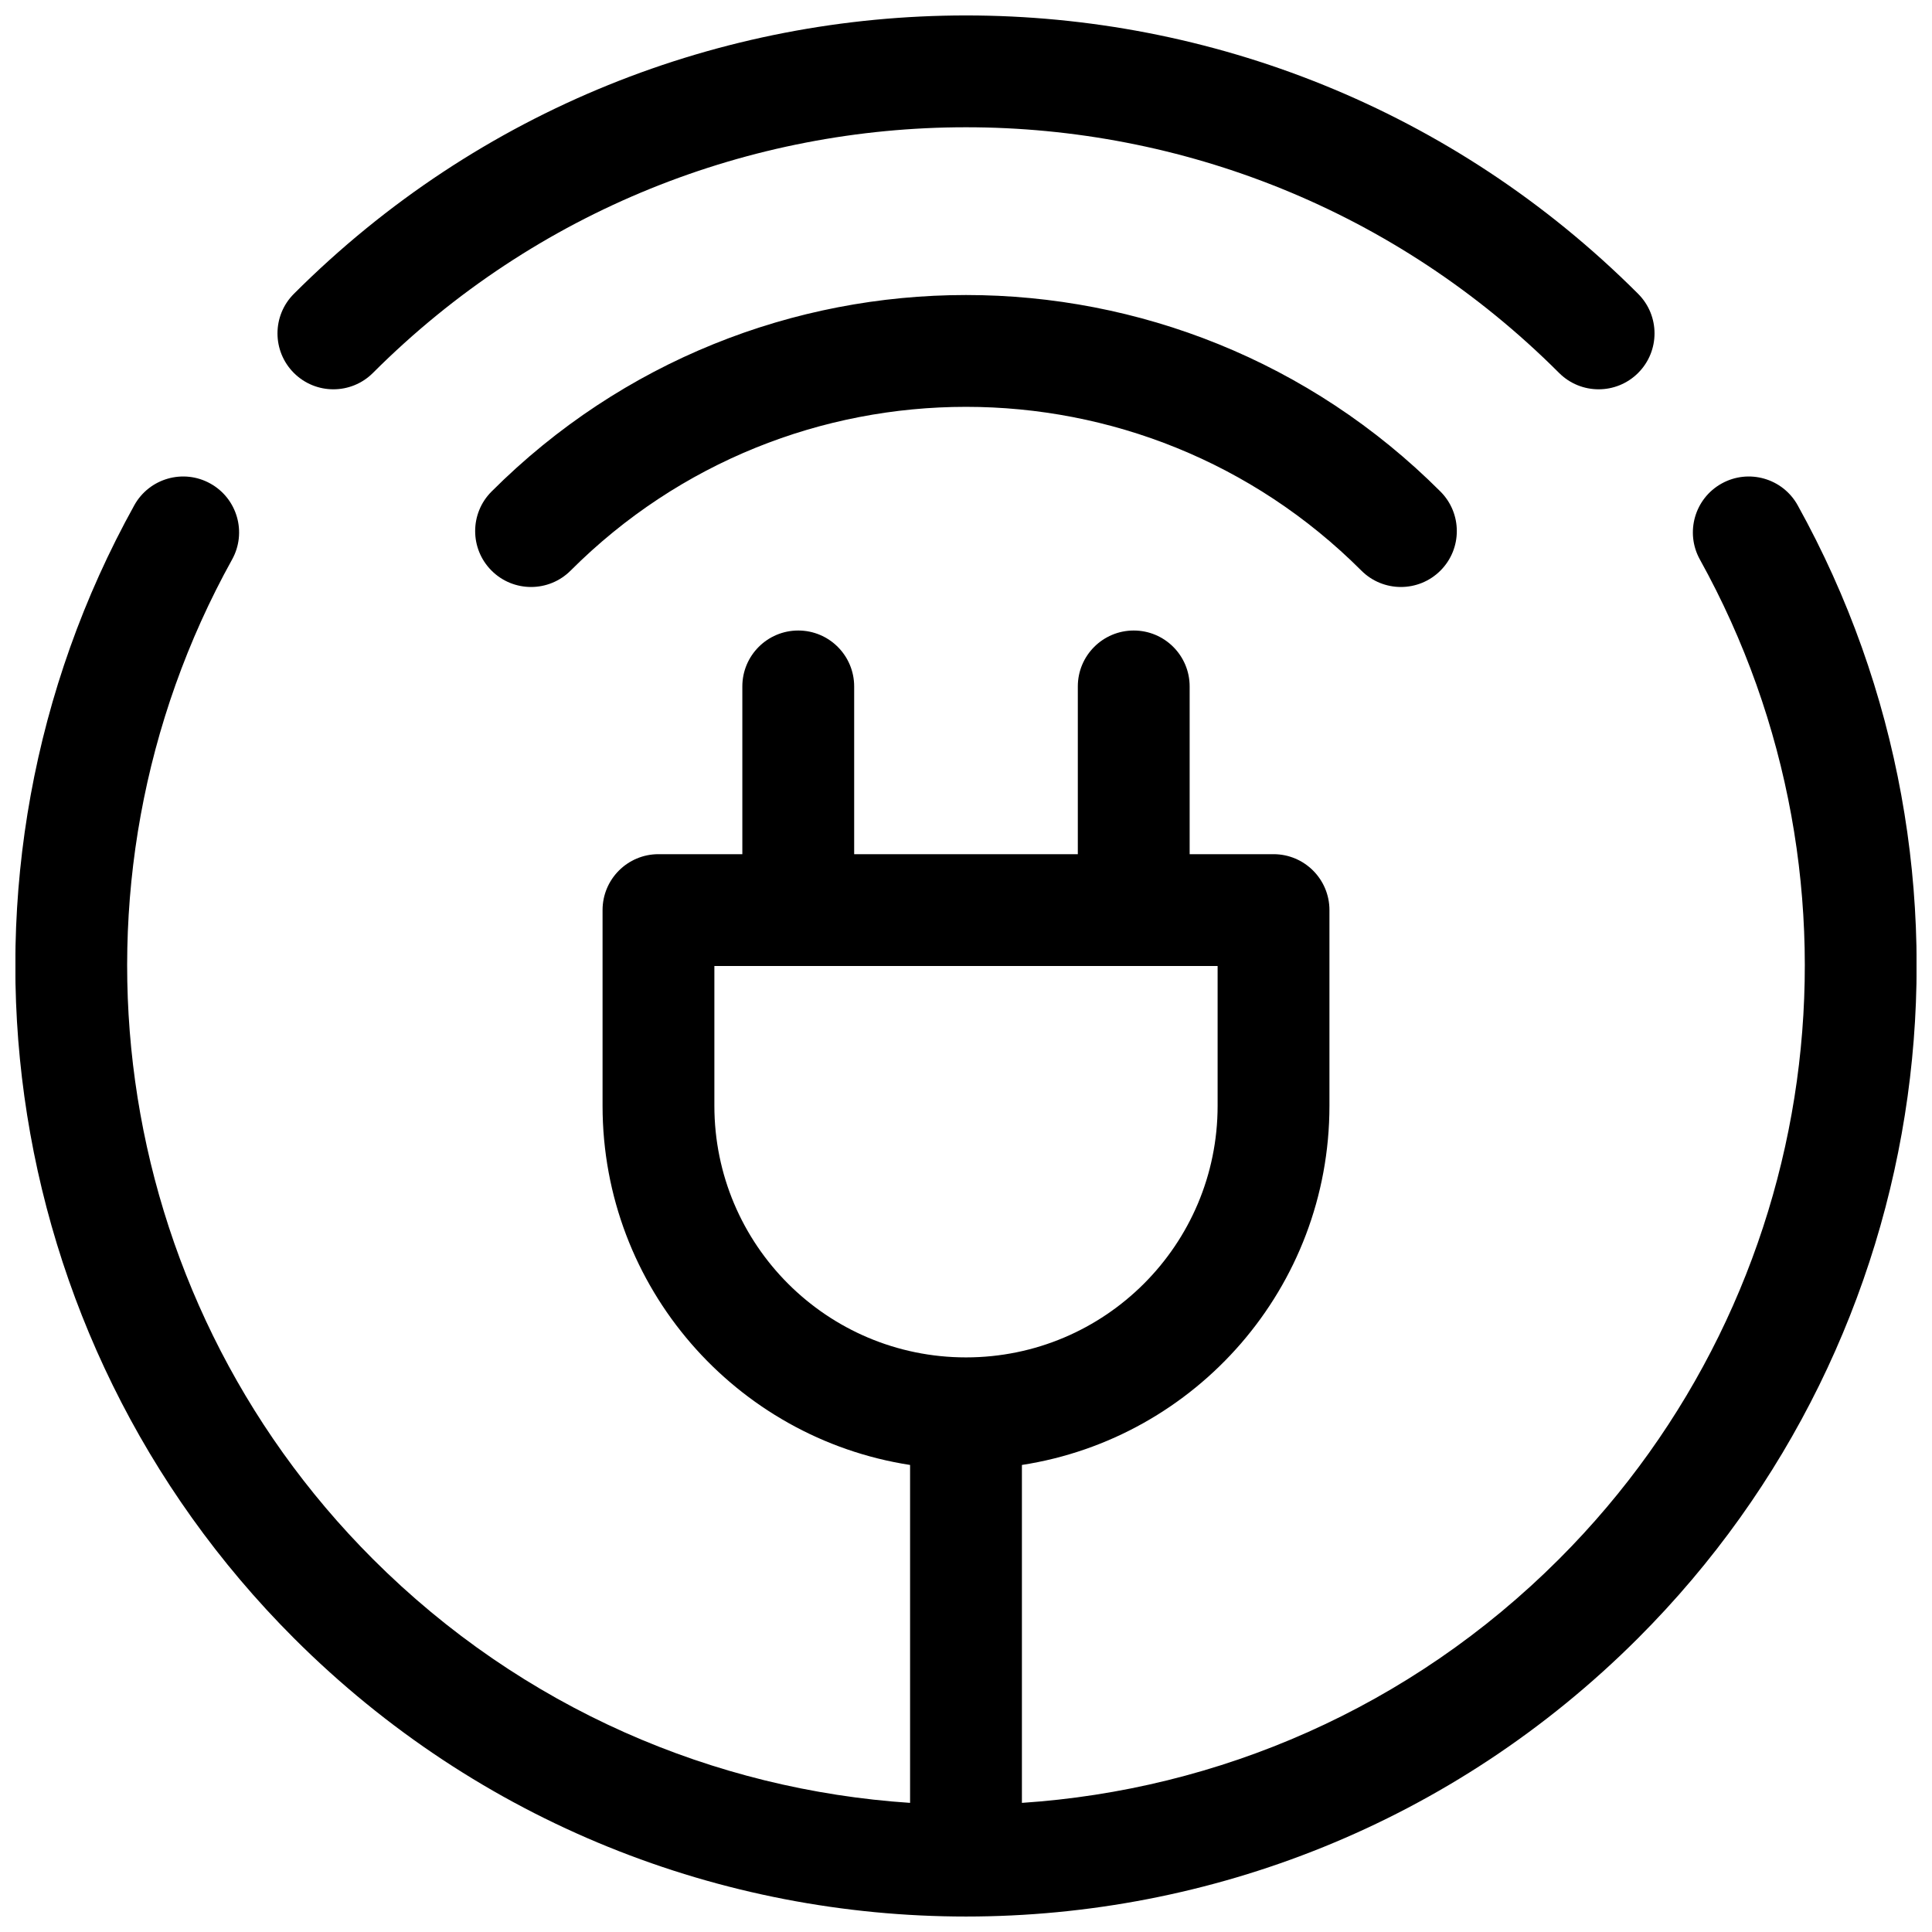 <?xml version="1.0" encoding="UTF-8"?>
<!-- Uploaded to: SVG Repo, www.svgrepo.com, Generator: SVG Repo Mixer Tools -->
<svg width="800px" height="800px" version="1.1" viewBox="144 144 512 512" xmlns="http://www.w3.org/2000/svg">
 <defs>
  <clipPath id="a">
   <path d="m148.09 148.09h503.81v503.81h-503.81z"/>
  </clipPath>
 </defs>
 <g clip-path="url(#a)">
  <path d="m385.18 621.78v-89.551c-46.16-7.129-81.496-47.027-81.496-95.184v-51.863c0-8.184 6.633-14.816 14.816-14.816h22.227v-44.453c0-8.184 6.633-14.82 14.816-14.82 8.184 0 14.82 6.637 14.82 14.82v44.453h59.27v-44.453c0-8.184 6.637-14.82 14.82-14.82s14.816 6.637 14.816 14.82v44.453h22.227c8.184 0 14.82 6.633 14.82 14.816v51.863c0 48.156-35.34 88.055-81.5 95.184v89.551c51.848-3.445 102.72-24.98 142.35-64.609 70.582-70.586 85.012-178.89 37.324-264.89-3.969-7.156-1.387-16.176 5.769-20.145 7.16-3.969 16.18-1.383 20.148 5.773 54.059 97.484 37.707 220.22-42.289 300.21-98.375 98.375-257.87 98.375-356.25 0-79.996-79.992-96.344-202.73-42.285-300.21 3.969-7.156 12.988-9.742 20.145-5.773s9.742 12.988 5.773 20.145c-47.688 85.996-33.262 194.3 37.324 264.89 39.629 39.629 90.5 61.164 142.35 64.609zm-51.863-221.78v37.043c0 36.828 29.855 66.68 66.684 66.68 36.824 0 66.68-29.852 66.68-66.68v-37.043zm-90.484-157.17c-5.789 5.785-15.172 5.785-20.957 0-5.785-5.789-5.785-15.172 0-20.957 98.375-98.375 257.87-98.375 356.25 0 5.789 5.785 5.789 15.168 0 20.957-5.785 5.785-15.168 5.785-20.953 0-86.805-86.805-227.54-86.805-314.34 0zm282.9 31.434c5.785 5.785 5.785 15.168 0 20.953-5.789 5.789-15.172 5.789-20.957 0-57.867-57.867-151.69-57.867-209.56 0-5.785 5.789-15.168 5.789-20.953 0-5.789-5.785-5.789-15.168 0-20.953 69.441-69.441 182.03-69.441 251.47 0z"/>
 </g>
</svg>